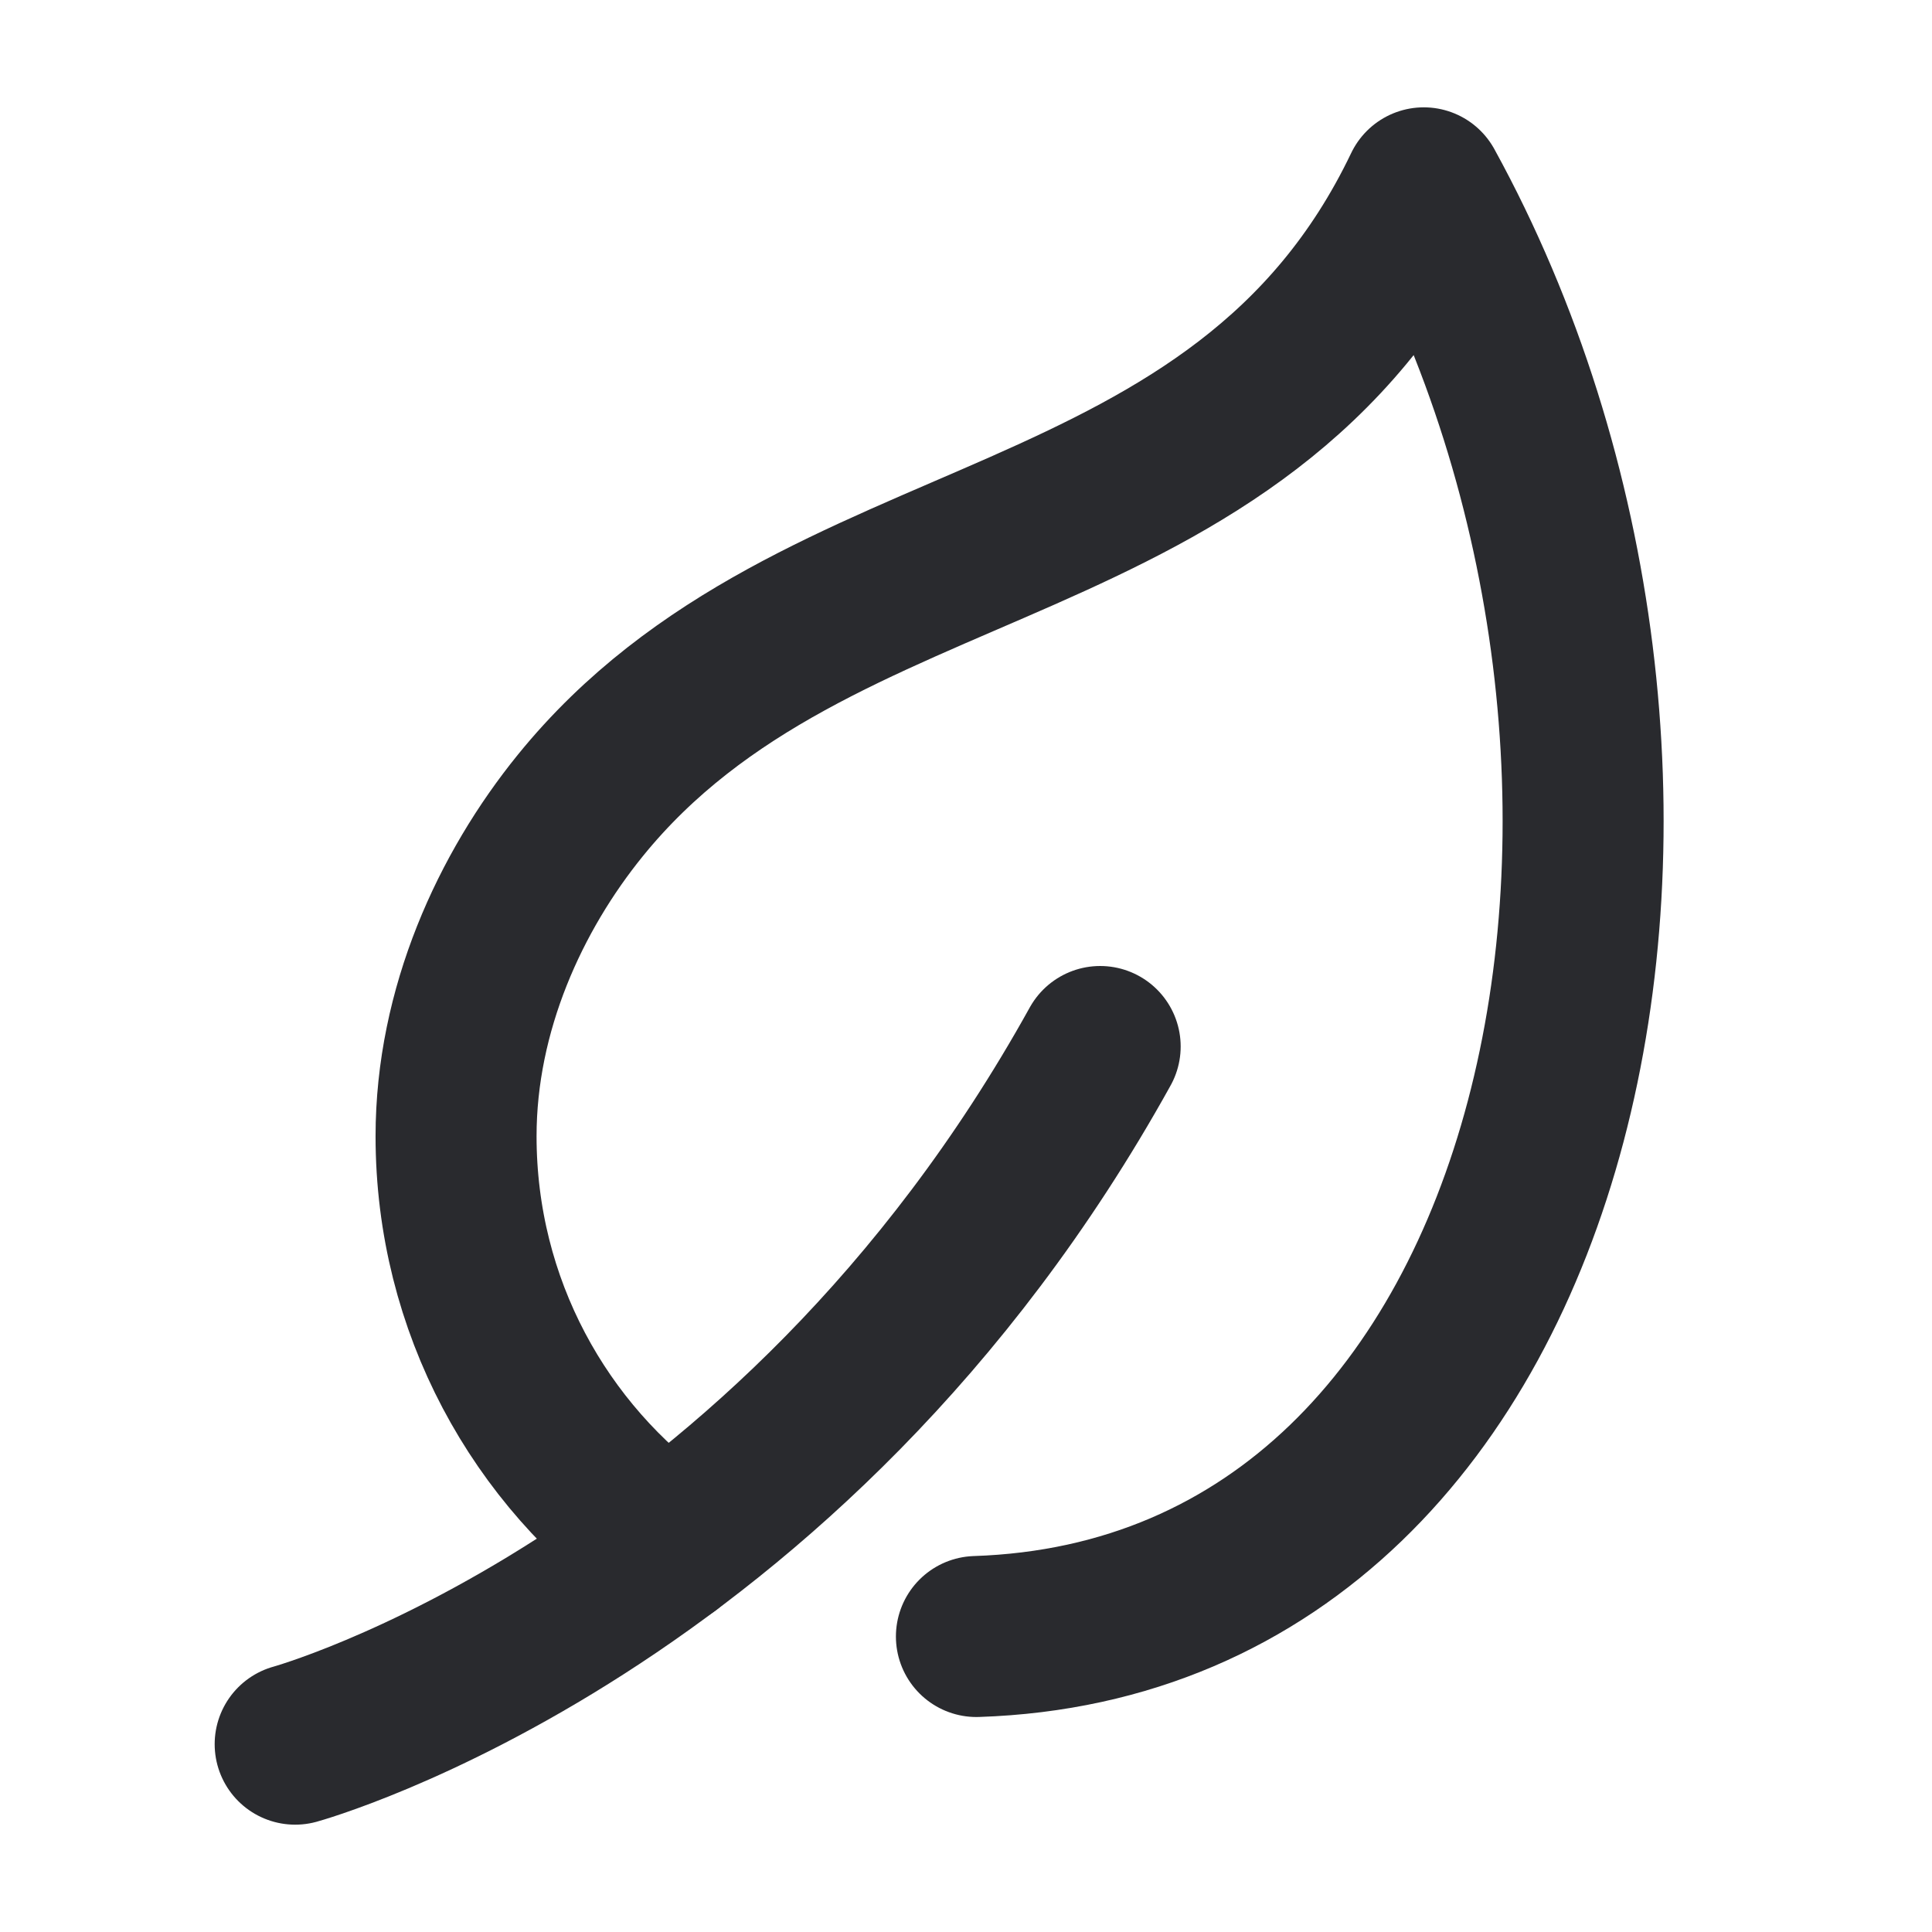 <svg xmlns="http://www.w3.org/2000/svg" height="18" width="18" viewBox="0 0 18 18"><title>18 leaf</title><g fill="#292A2E" class="nc-icon-wrapper"><path d="M9.097,15.247c5.627-.186,7.126-8.11,4.168-13.497-1.709,3.571-5.652,3.034-7.858,5.754-.654,.806-1.158,1.901-1.158,3.082,0,1.577,.779,2.972,1.972,3.816" fill="none" stroke="#292A2E" stroke-linecap="round" stroke-linejoin="round" stroke-width="1.5"></path><path d="M2.75,16.25s4.598-1.265,7.5-6.5" fill="none" stroke="#292A2E" stroke-linecap="round" stroke-linejoin="round" stroke-width="1.5" data-color="color-2"></path></g></svg>